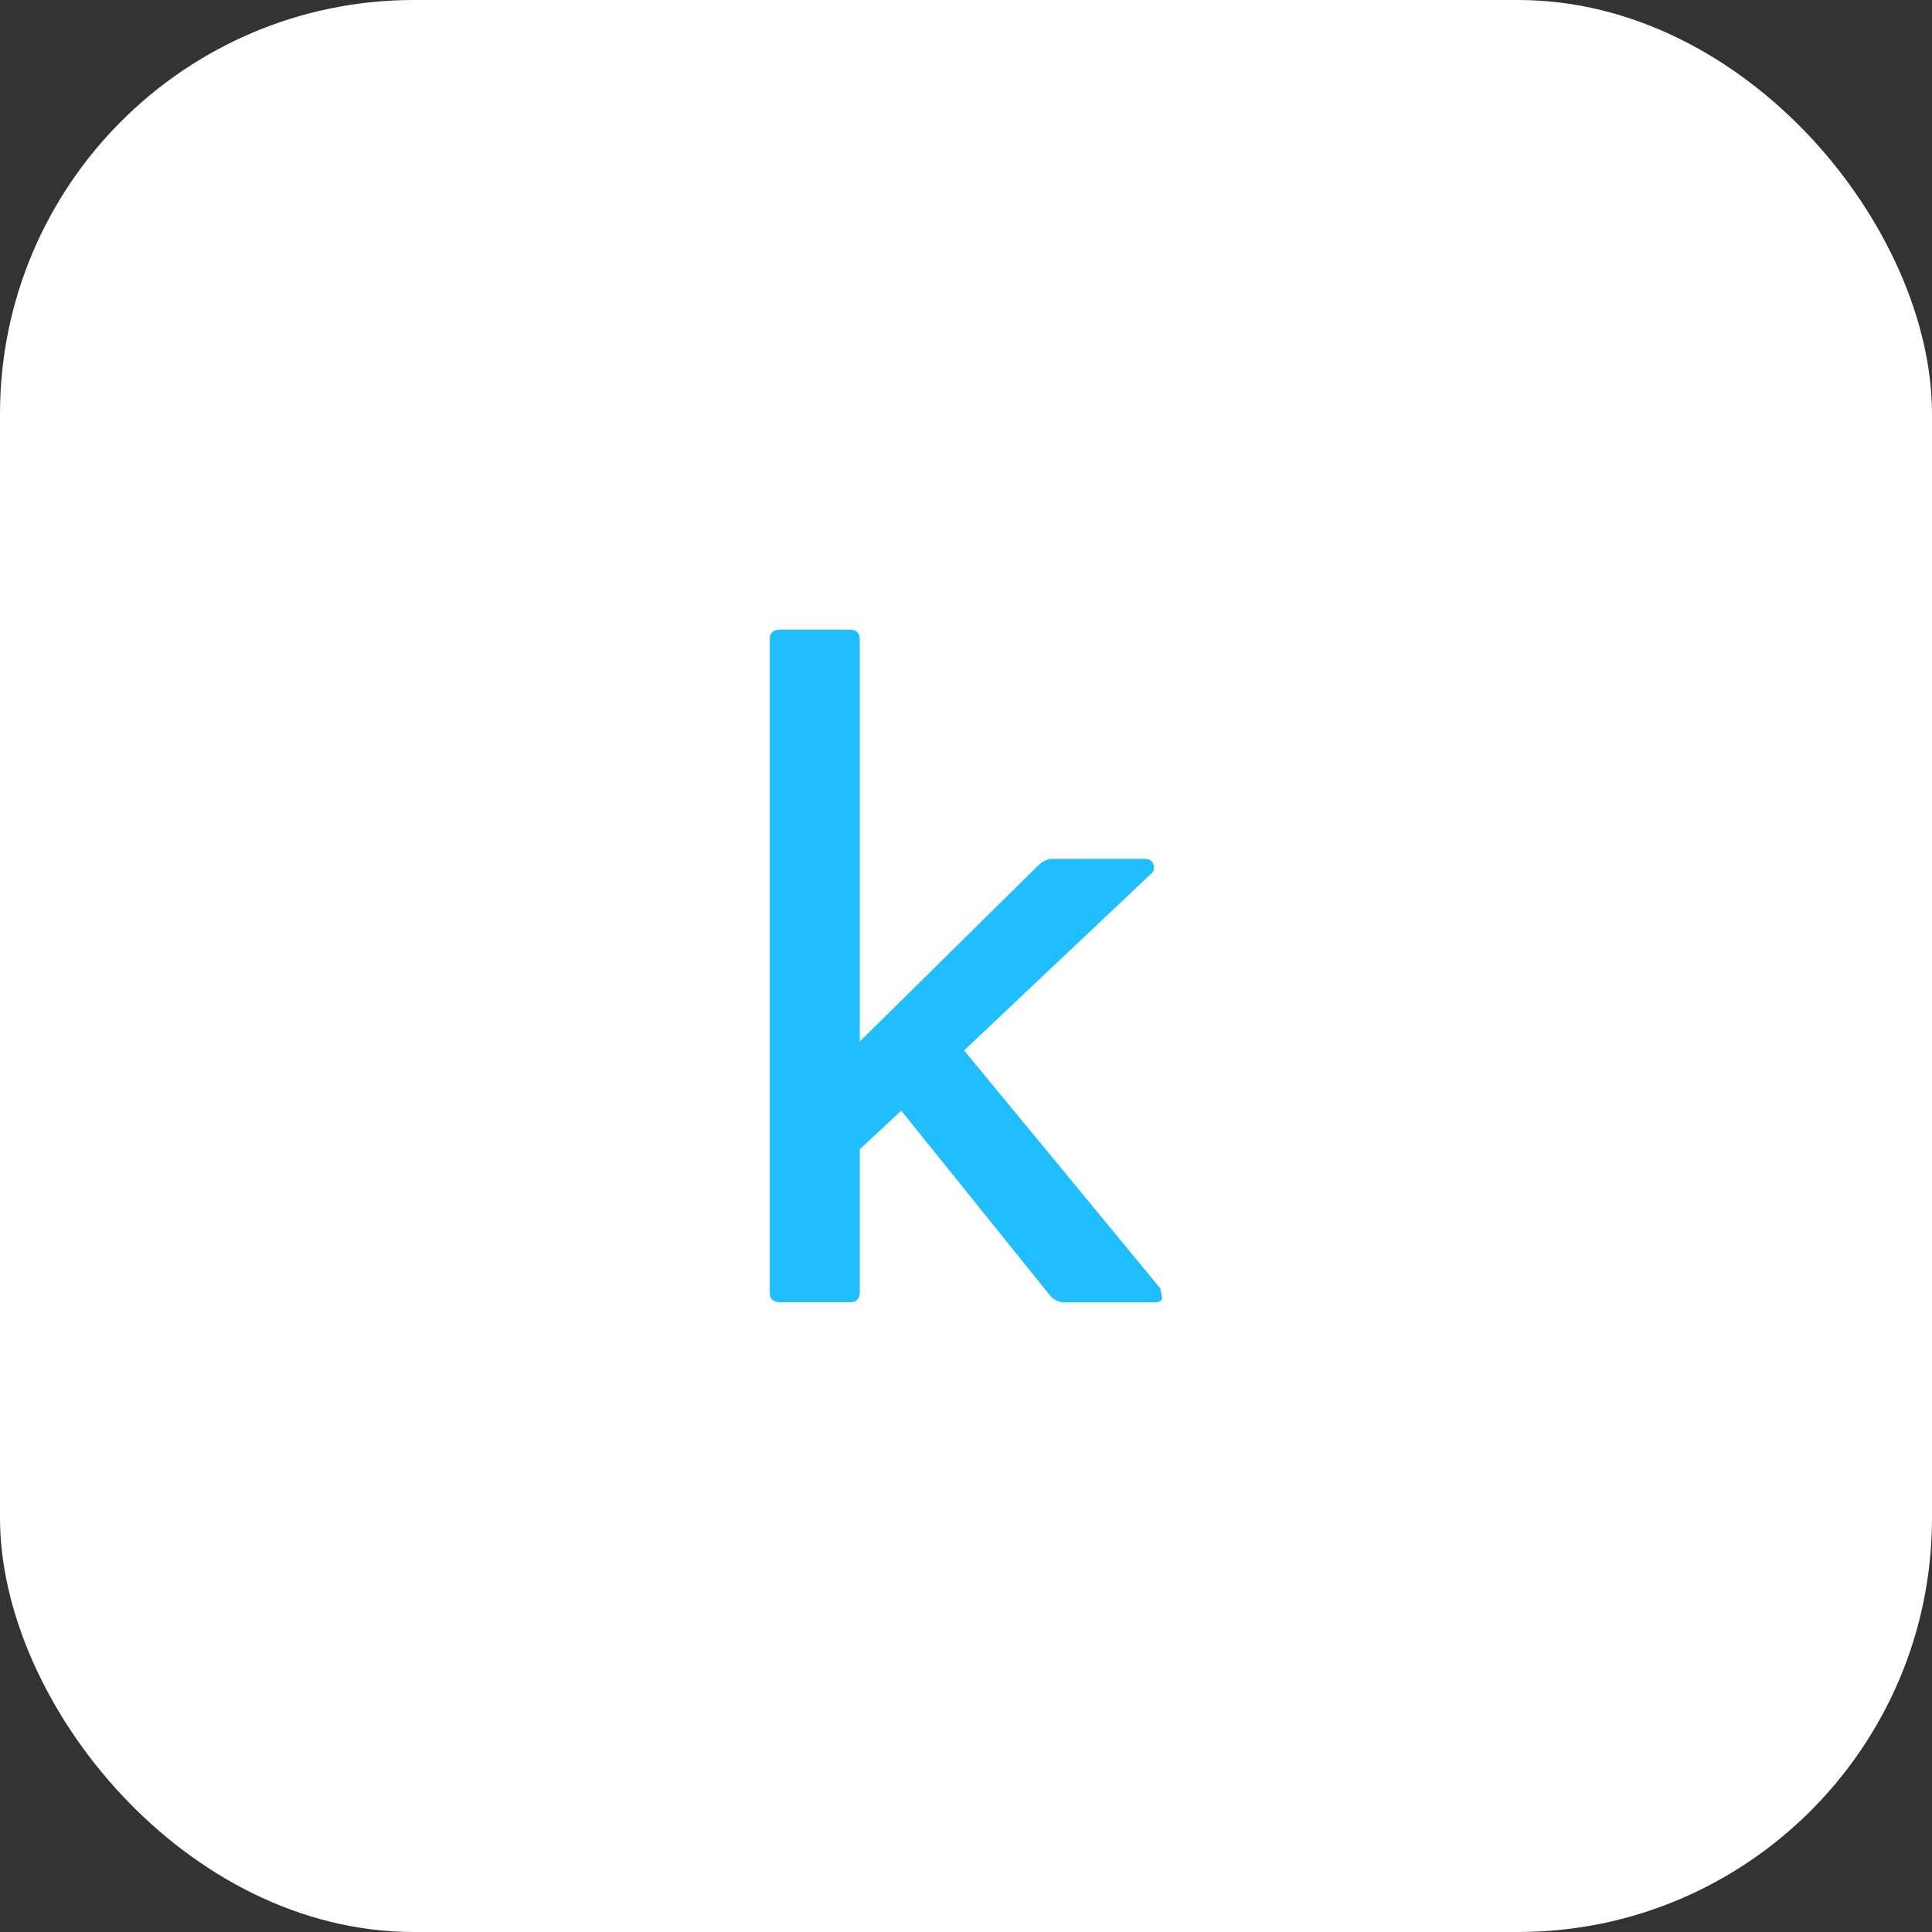 <svg width="56" height="56" viewBox="0 0 56 56" fill="none" xmlns="http://www.w3.org/2000/svg">
<rect x="0" y="0" width="56" height="56" fill="#333333" stroke="none"/>
<rect width="56" height="56" rx="12" fill="white"/>
<path d="M33.633 37.346L27.945 30.447L33.399 25.294C33.5 25.192 33.465 24.895 33.192 24.895H30.493C30.356 24.895 30.22 24.963 30.083 25.096L24.922 30.188V18.536C24.922 18.345 24.825 18.25 24.63 18.25H22.605C22.41 18.25 22.312 18.345 22.312 18.536V37.461C22.312 37.651 22.41 37.746 22.605 37.746H24.63C24.825 37.746 24.922 37.651 24.922 37.461V33.31L26.124 32.194L30.434 37.548C30.551 37.681 30.688 37.75 30.844 37.75H33.453C33.59 37.75 33.668 37.712 33.688 37.636L33.633 37.346Z" fill="#20BEFF"/>
</svg>
